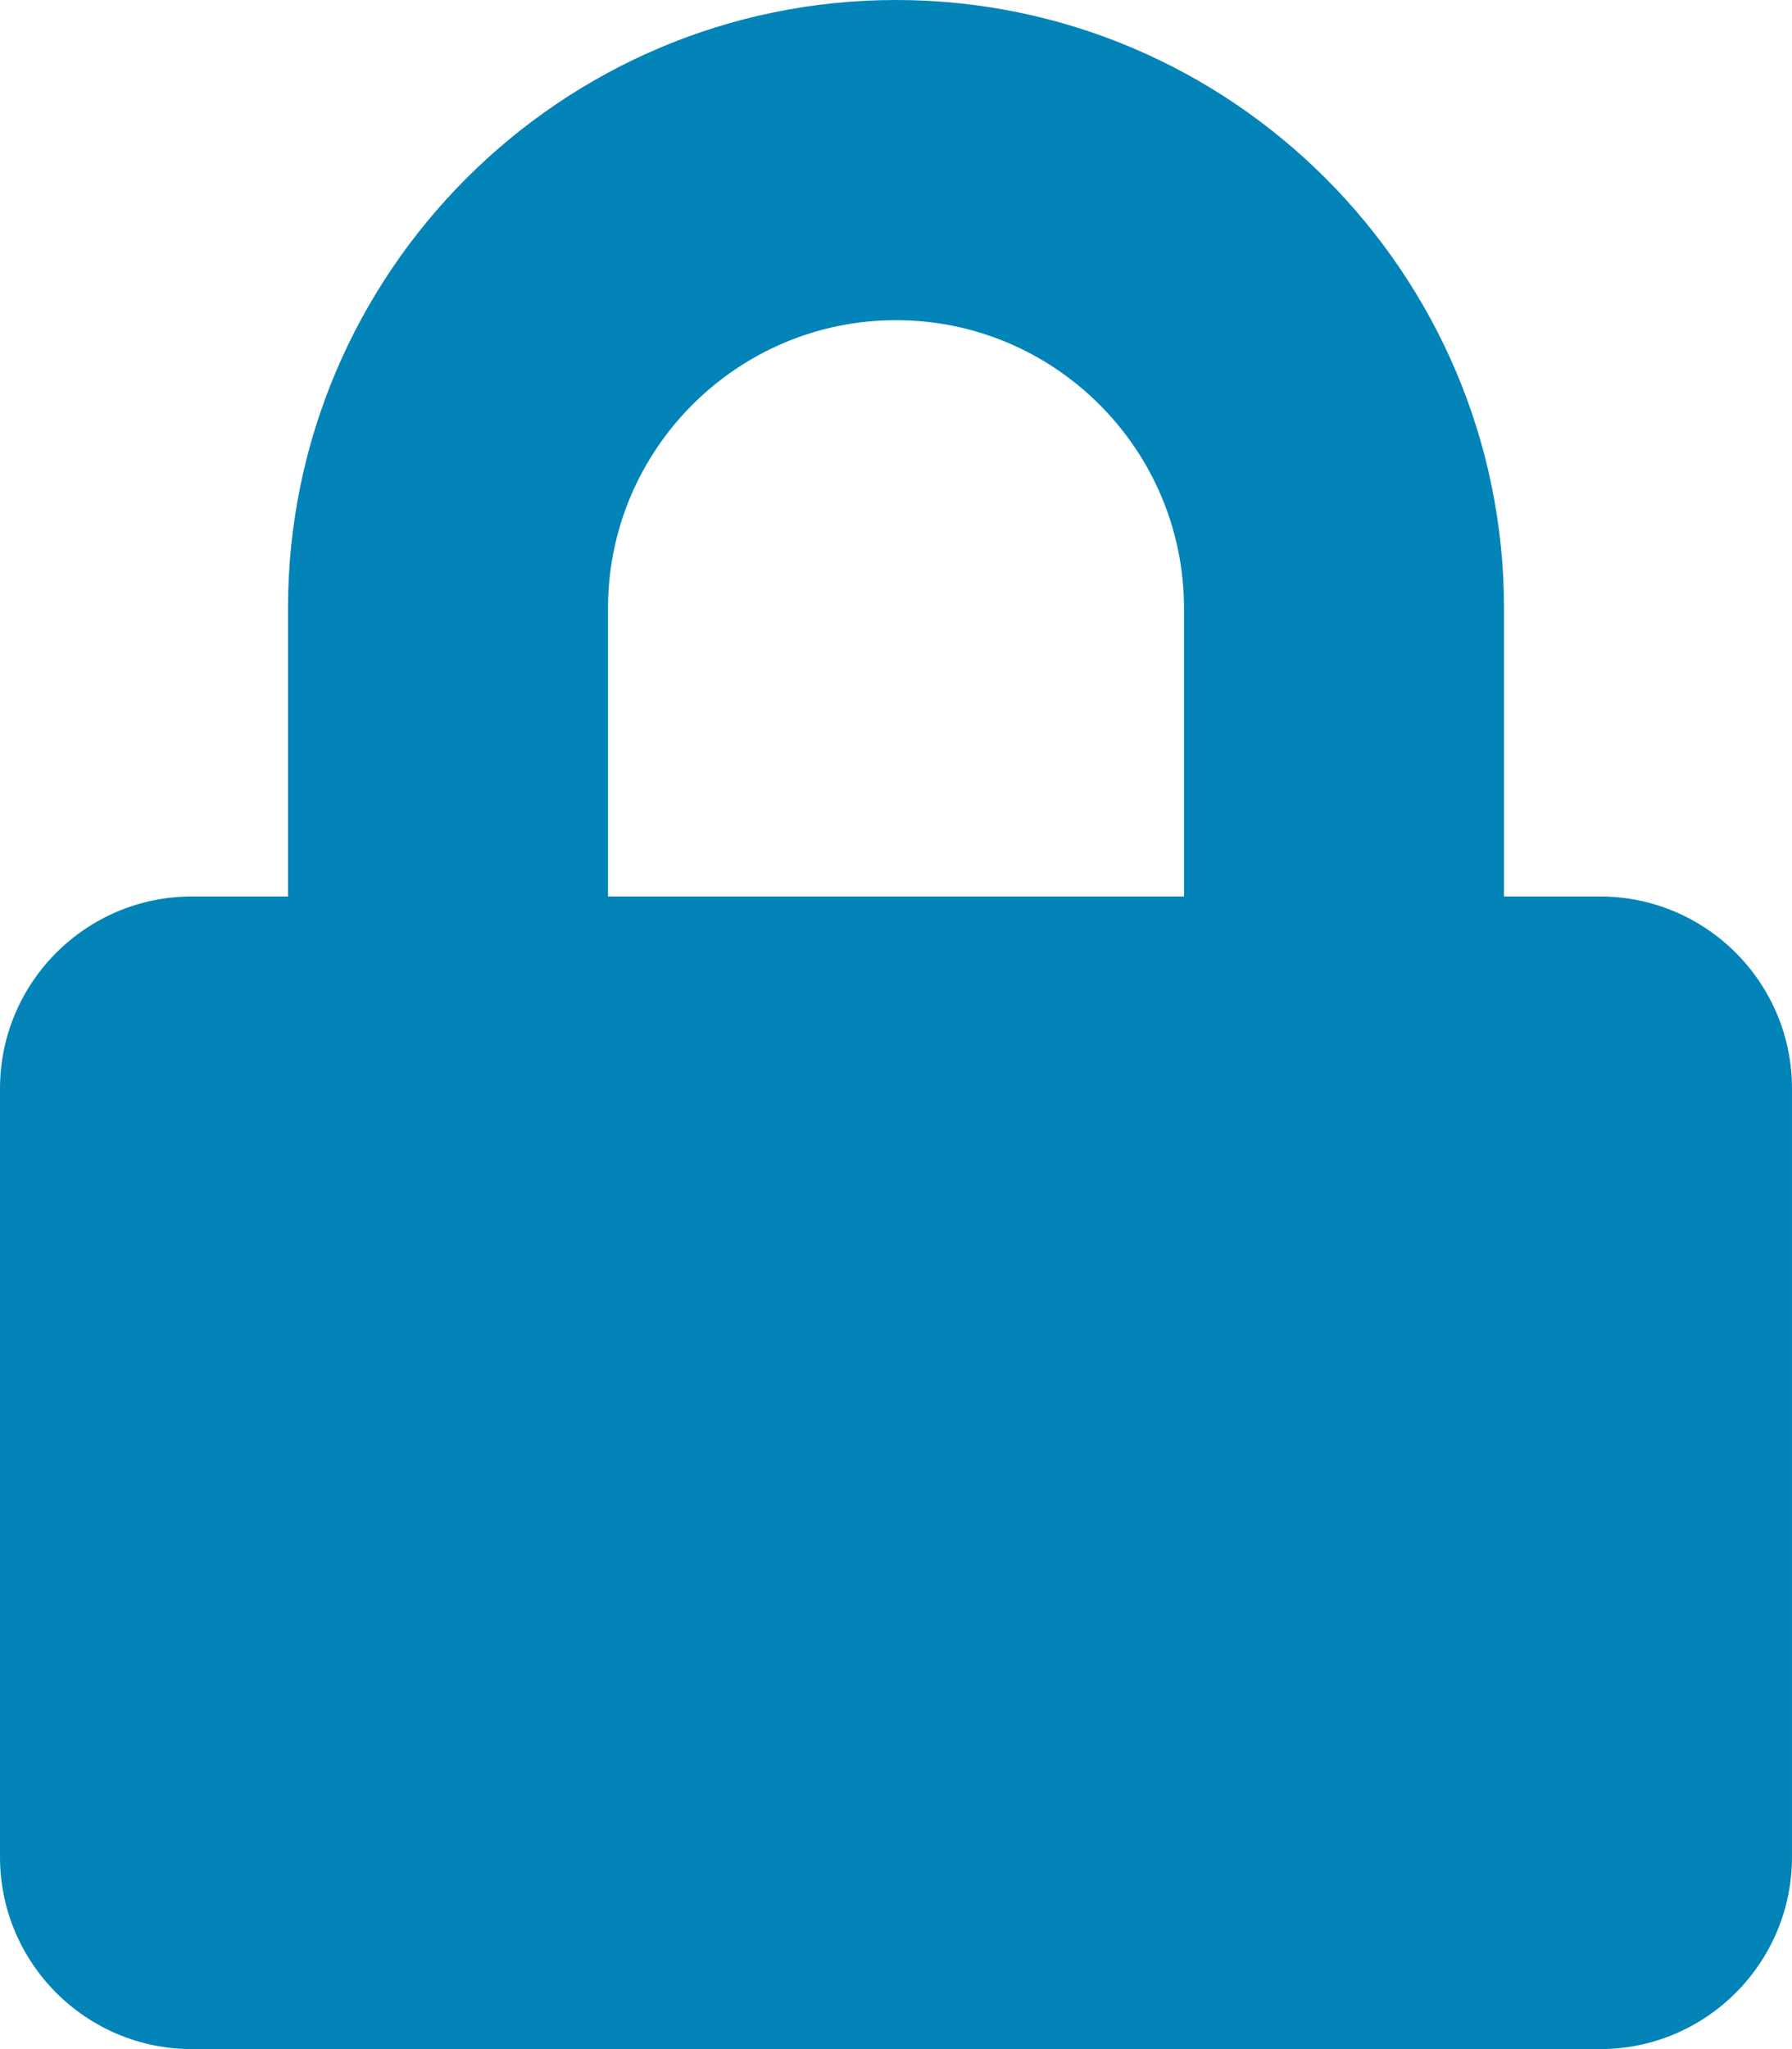<svg height="512" width="448" viewBox="0 0 448 512" xmlns="http://www.w3.org/2000/svg" xmlns:xlink="http://www.w3.org/1999/xlink"><path stroke-width="0px" fill="#0384B8" stroke="#0384B8" d="M400 224h-24v-72C376 68.2 307.8 0 224 0S72 68.2 72 152v72H48c-26.5 0-48 21.5-48 48v192c0 26.5 21.5 48 48 48h352c26.5 0 48-21.5 48-48V272c0-26.5-21.5-48-48-48zm-104 0H152v-72c0-39.7 32.3-72 72-72s72 32.3 72 72v72z"></path></svg>